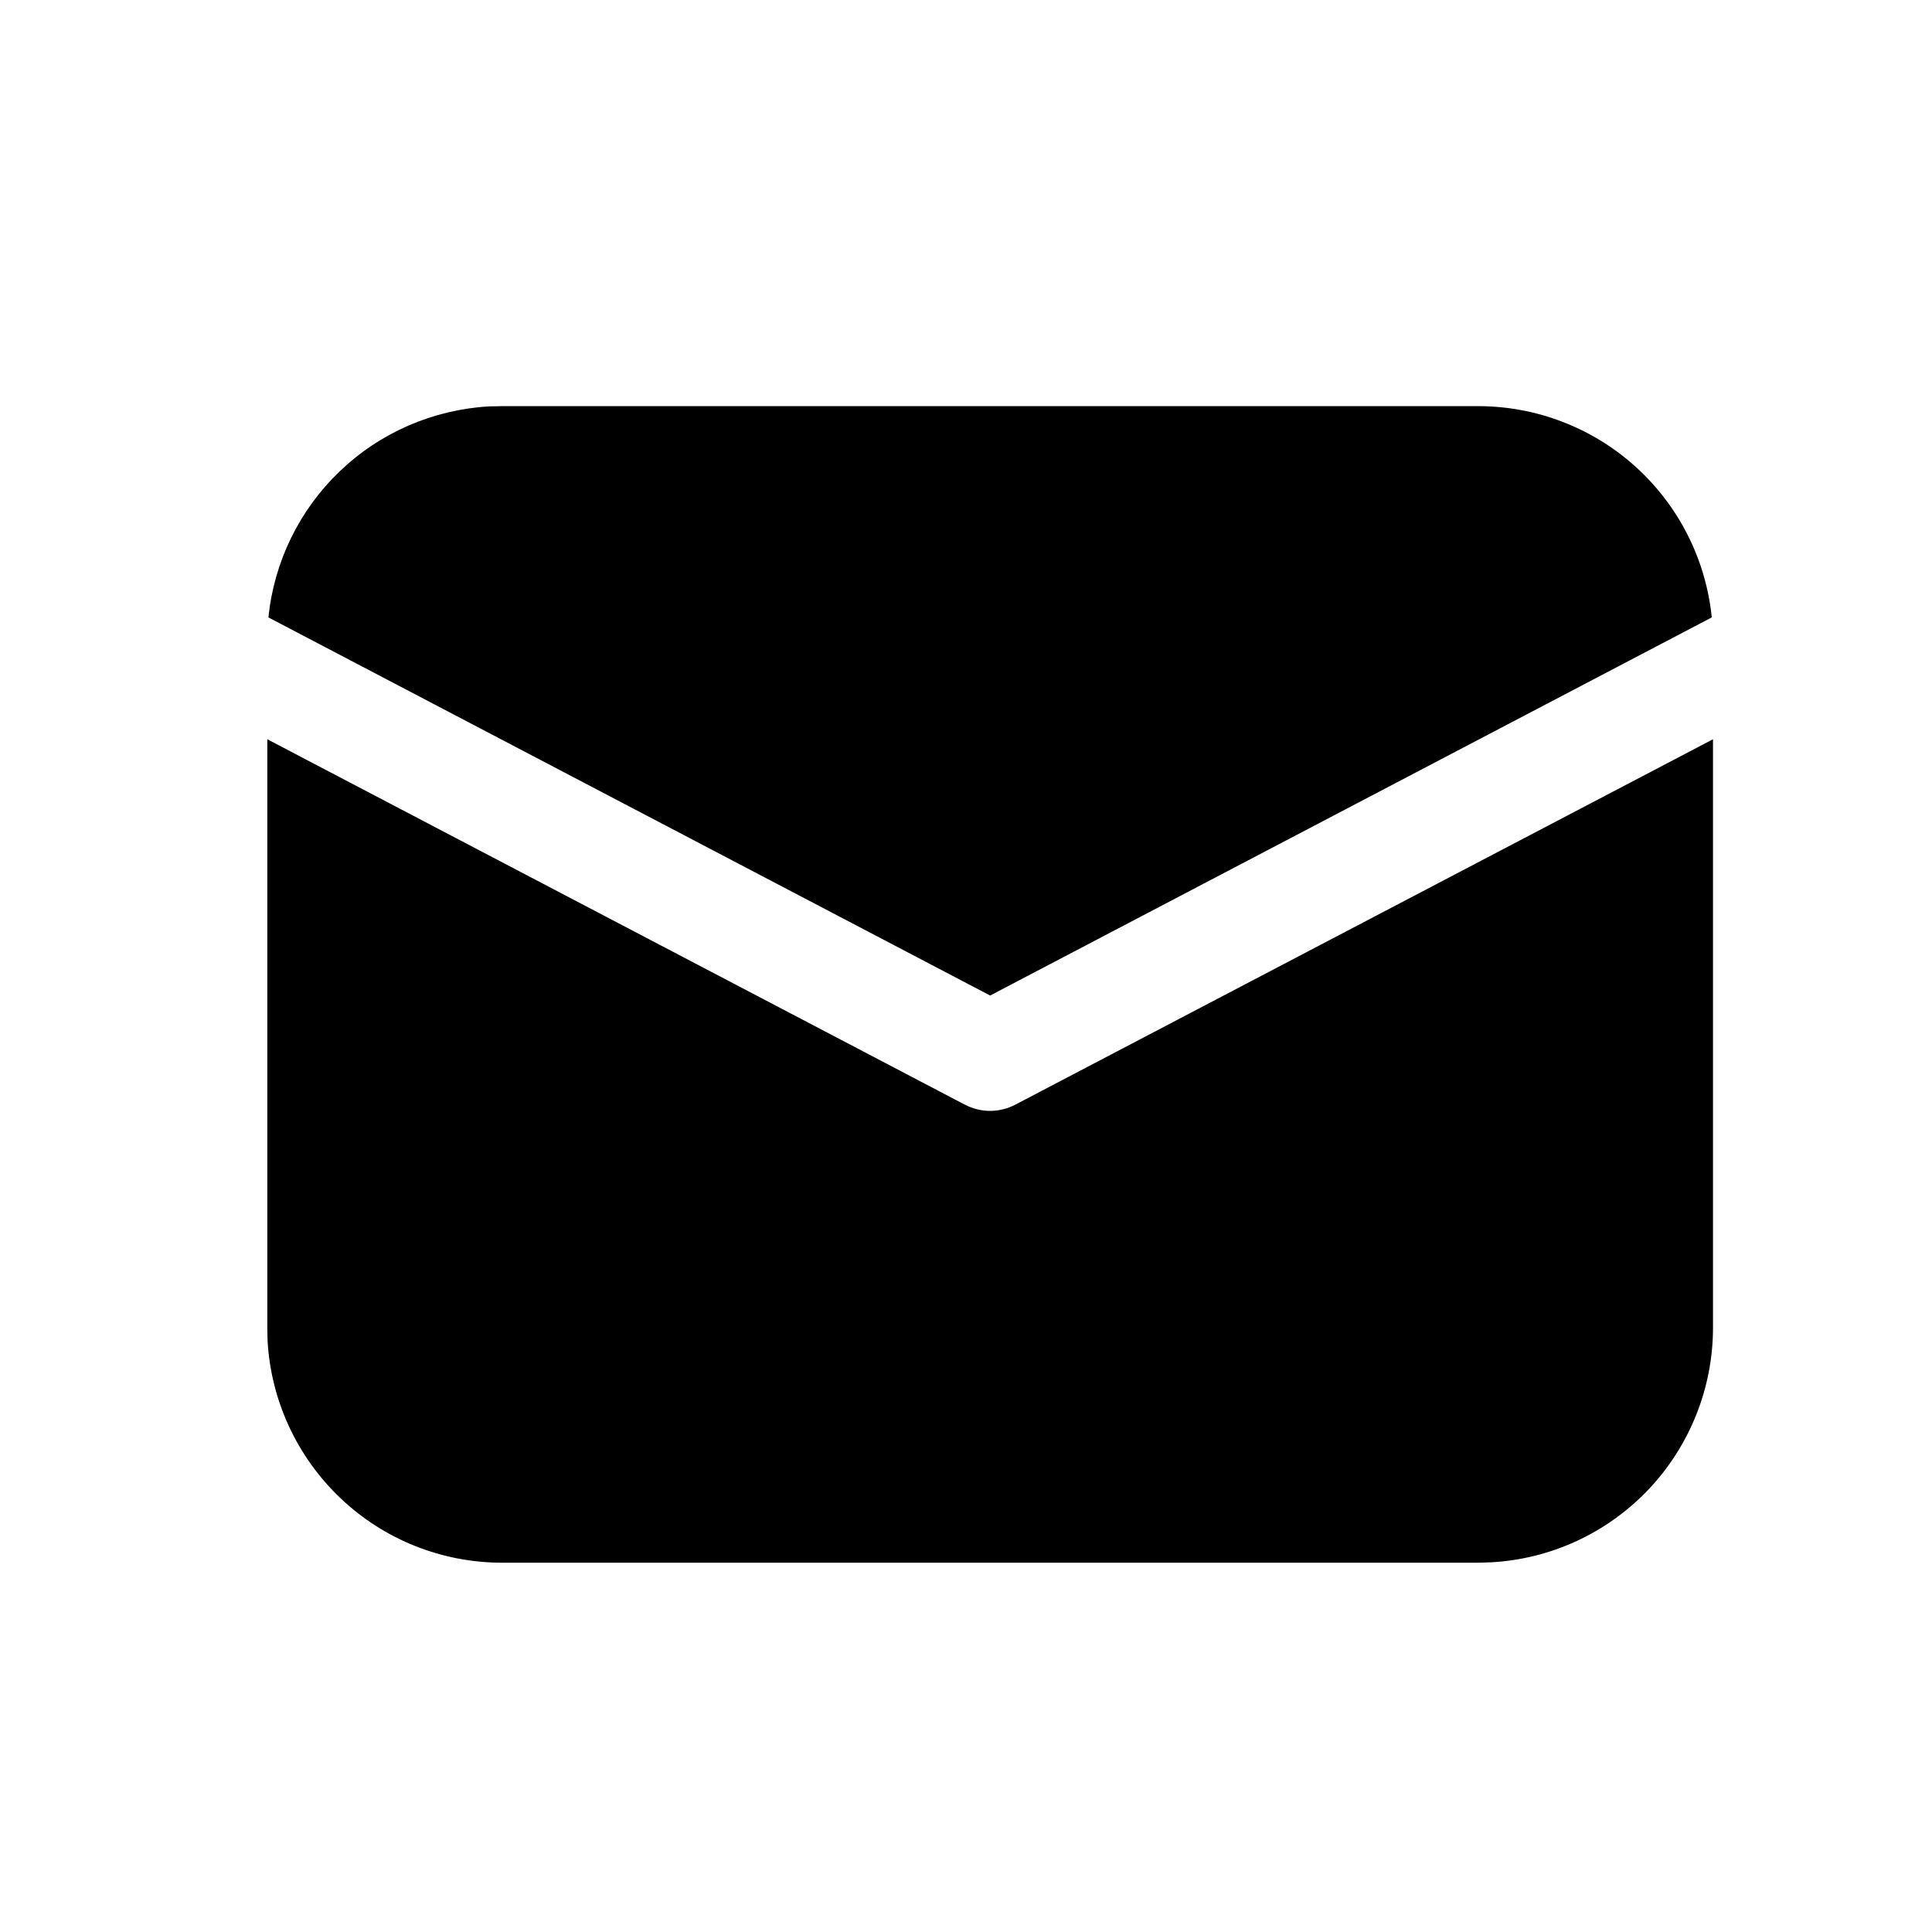 <svg width="14" height="14" viewBox="0 0 14 14" fill="none" xmlns="http://www.w3.org/2000/svg">
<path d="M12.413 5.357V9.621C12.413 10.056 12.246 10.475 11.948 10.791C11.649 11.107 11.241 11.297 10.807 11.321L10.71 11.324H3.639C3.204 11.324 2.786 11.158 2.47 10.859C2.154 10.56 1.964 10.152 1.939 9.718L1.937 9.621V5.357L6.992 8.005C7.049 8.034 7.111 8.05 7.175 8.05C7.238 8.05 7.301 8.034 7.357 8.005L12.413 5.357ZM3.639 2.943H10.71C11.132 2.943 11.539 3.099 11.852 3.382C12.165 3.665 12.362 4.055 12.404 4.474L7.175 7.214L1.945 4.474C1.986 4.071 2.169 3.696 2.461 3.416C2.754 3.135 3.137 2.969 3.541 2.945L3.639 2.943Z" fill="black"/>
</svg>
